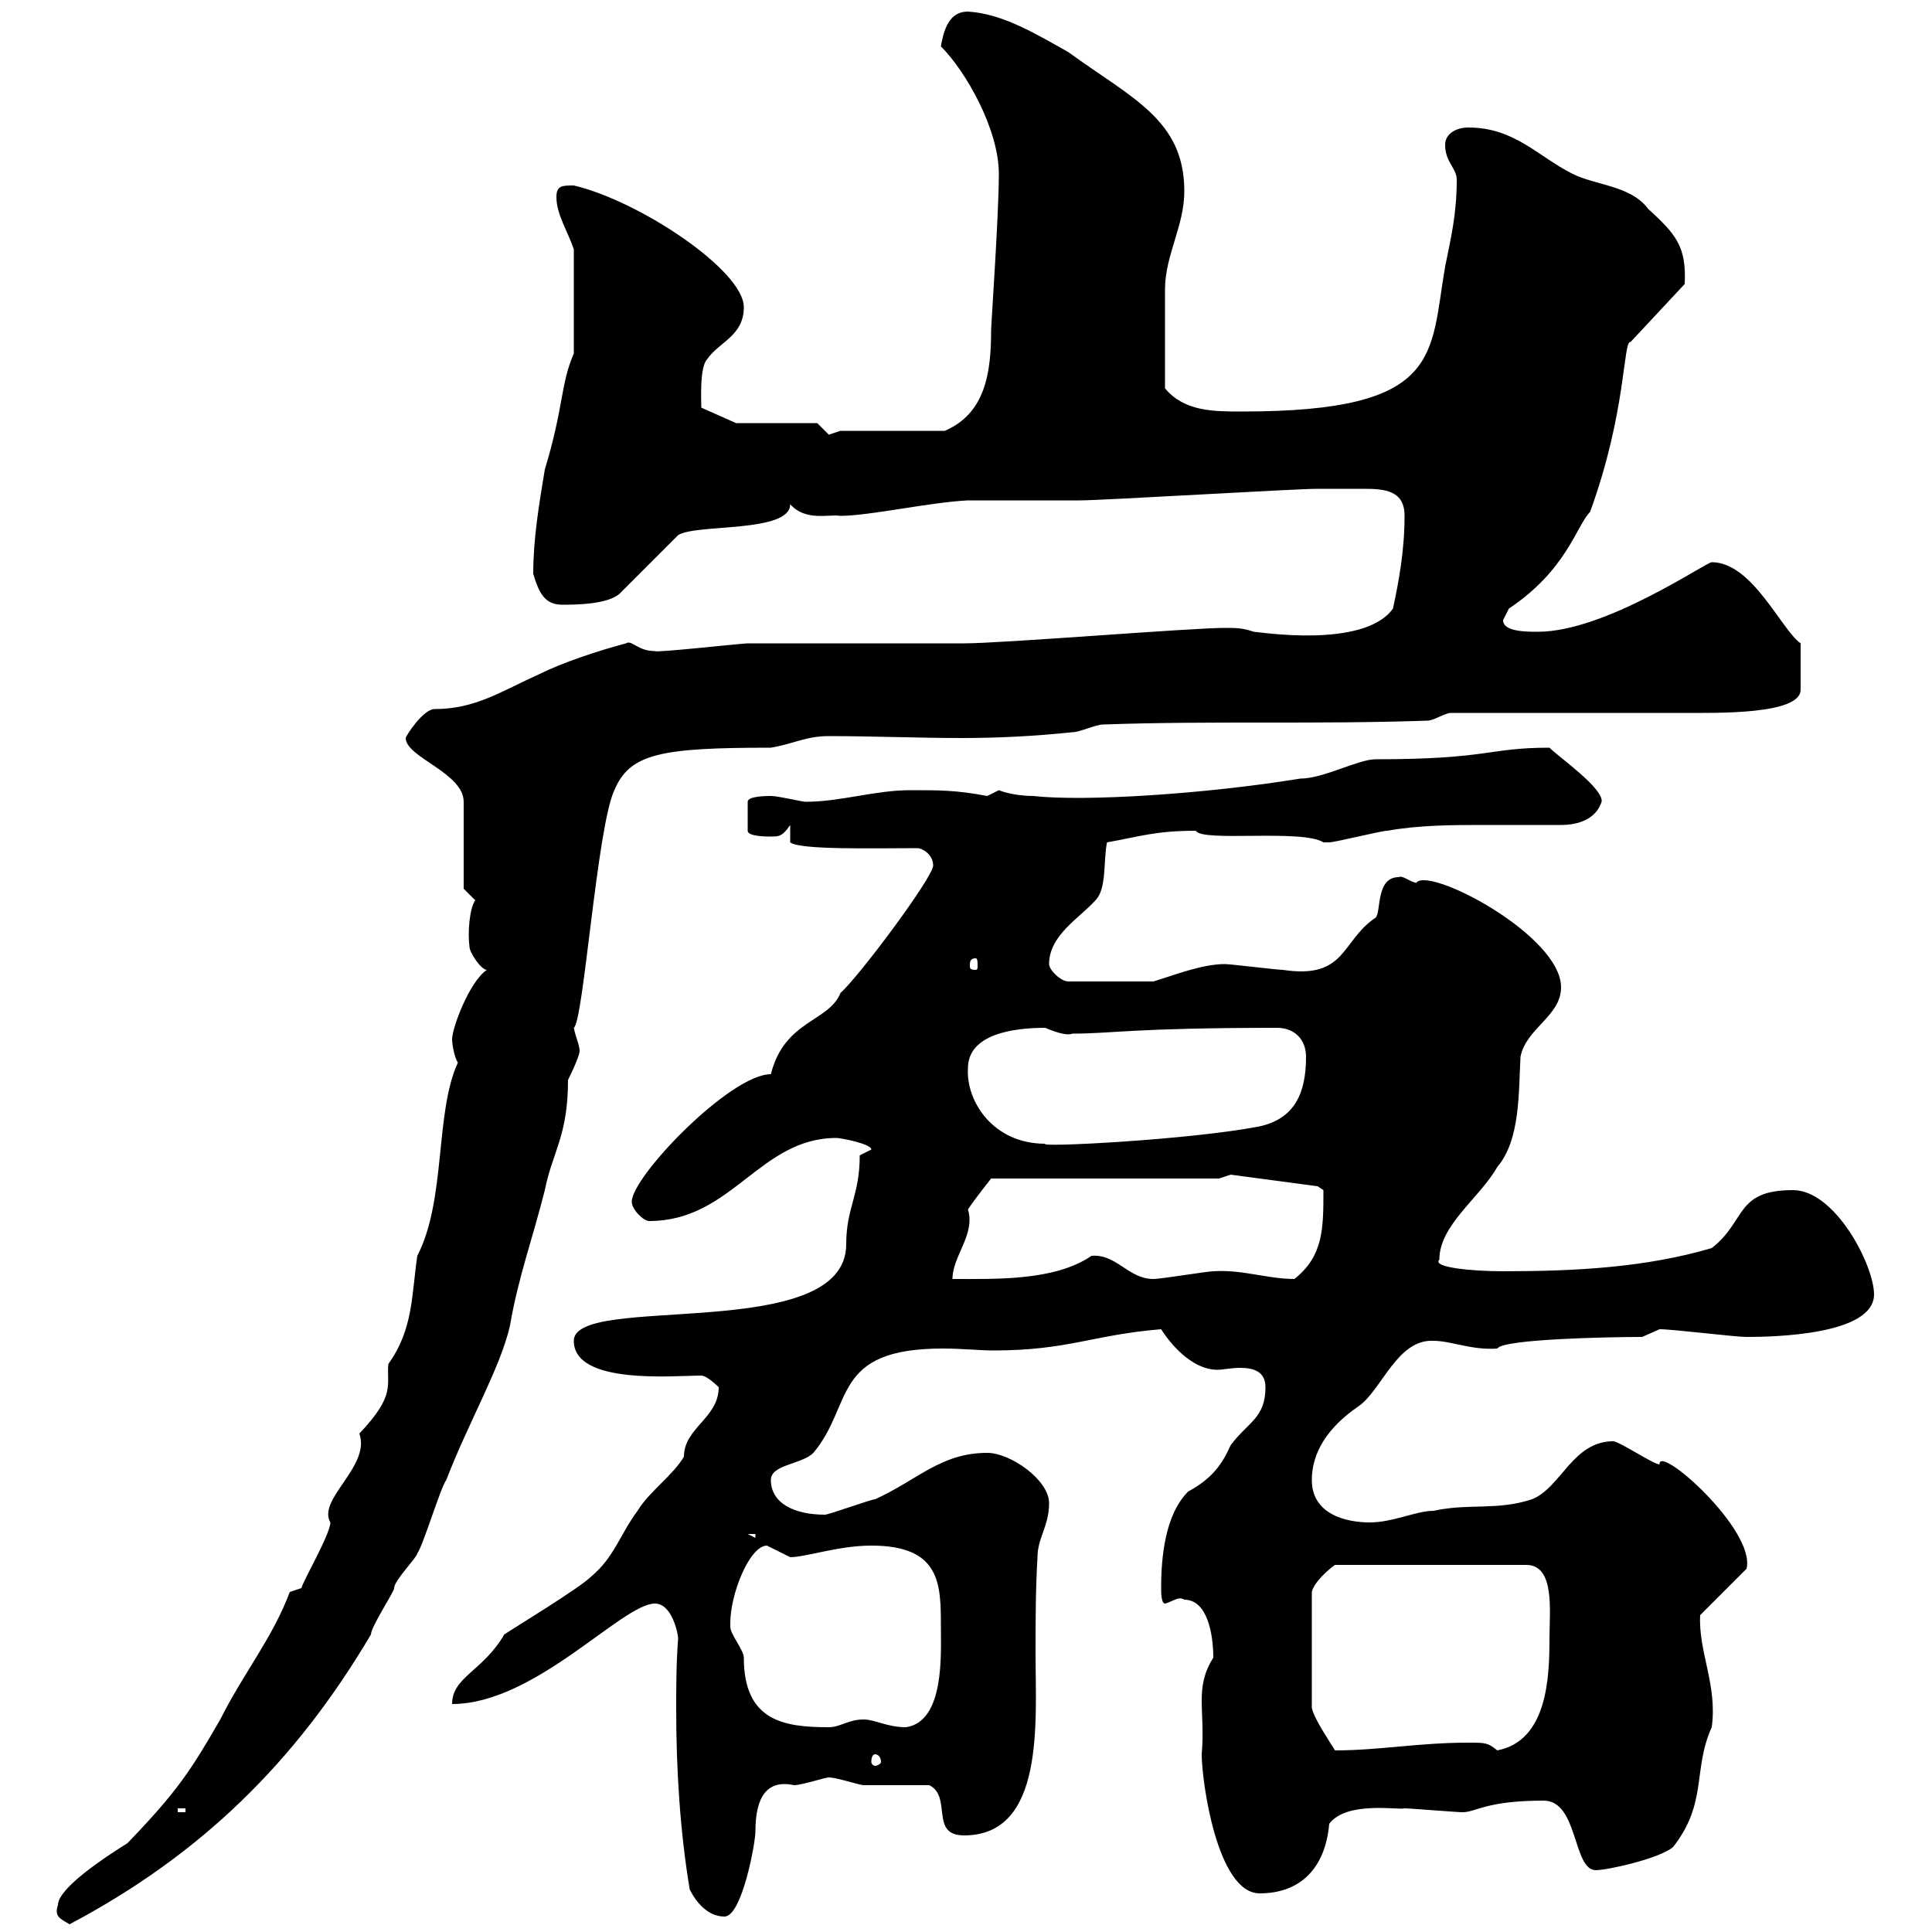 <svg xmlns="http://www.w3.org/2000/svg" xmlns:xlink="http://www.w3.org/1999/xlink" width="300" height="300"><path d="M9 295.80C8.40 297.60 9.30 297.90 10.80 298.80C31.20 288 45.90 273.60 57.60 253.80C57.60 252.60 61.20 247.20 61.20 246.60C61.20 245.40 64.80 241.80 64.80 241.20C65.70 240 68.40 231 69.30 229.80C72.90 220.50 77.70 212.40 79.20 205.80C80.40 198.60 82.80 192 84.60 184.80C85.80 178.80 88.20 176.40 88.20 167.70C88.20 167.70 90 164.10 90 163.20C90 162.30 89.40 161.10 89.10 159.60C90.60 158.70 92.70 128.40 95.40 122.70C97.80 117 102.60 116.10 119.70 116.10C123.30 115.50 125.10 114.30 128.70 114.30C135.60 114.30 142.50 114.60 149.40 114.60C155.10 114.60 160.80 114.30 166.50 113.70C167.70 113.70 170.10 112.50 171.30 112.50C188.10 111.90 204.30 112.50 221.70 111.90C222.60 111.90 224.40 110.70 225.30 110.70L261.60 110.70C266.40 110.70 279.60 111 279.60 107.10L279.60 99.90C276.60 97.80 272.10 87.30 265.80 87.30C264.90 87.30 249.30 98.10 238.80 98.10C237 98.10 233.40 98.10 233.40 96.30C233.40 96.30 234.30 94.50 234.30 94.50C243.30 88.50 244.80 81.60 246.90 79.50C252.60 63.90 252 52.80 253.20 53.10L261.60 44.10C261.90 38.10 260.10 36.30 255.90 32.40C253.20 28.80 247.80 28.80 244.20 27C238.80 24.30 235.20 19.80 228 19.80C226.20 19.80 224.40 20.70 224.40 22.50C224.40 25.20 226.20 26.10 226.20 27.90C226.20 33.30 225.30 36.90 224.40 41.40C222 55.20 224.10 63.90 192.90 63.90C188.40 63.90 183.90 63.90 180.90 60.30C180.90 55.80 180.90 47.70 180.90 45C180.90 39.60 183.90 35.10 183.90 29.70C183.90 18.60 175.80 15.30 165.90 8.10C161.10 5.40 155.70 2.10 150.30 1.80C147.90 1.80 146.70 3.60 146.10 7.20C150 11.10 155.10 20.10 155.10 27C155.10 33.30 153.90 50.40 153.90 51.30C153.90 57.90 153 64.20 146.70 66.90L130.50 66.90C130.50 66.90 128.70 67.50 128.70 67.50C128.70 67.50 126.90 65.70 126.90 65.70L114.30 65.70L108.90 63.30C108.90 62.40 108.60 57 109.80 55.80C111.60 53.10 115.50 52.20 115.50 47.70C115.50 42 99.30 31.20 89.10 28.80C87.30 28.80 86.40 28.80 86.40 30.60C86.40 33.30 88.20 36 89.10 38.70L89.10 54.90C87 59.70 87.60 63 84.60 72.90C83.70 78.30 82.80 83.70 82.80 89.10C83.70 92.10 84.60 93.90 87.30 93.90C89.10 93.90 94.50 93.90 96.30 92.10L105.30 83.10C108 81.30 122.70 82.80 122.70 78.30C125.10 81 128.70 79.80 130.50 80.10C135 80.10 144.30 78 150.30 77.70C152.10 77.70 165.90 77.70 167.70 77.70C171.30 77.70 201 75.90 204.60 75.90C205.80 75.90 209.70 75.90 211.80 75.90C215.10 75.90 218.10 76.20 218.10 80.10C218.10 85.50 217.20 90.30 216.30 94.50C211.80 100.80 195.30 98.10 194.70 98.10C192.90 97.50 192 97.50 190.20 97.50C184.80 97.50 155.70 99.90 149.70 99.90C146.10 99.90 119.70 99.90 116.10 99.90C115.20 99.90 101.70 101.40 101.70 101.10C99 101.10 98.10 99.30 97.20 99.90C92.70 101.10 87.30 102.90 83.70 104.70C77.70 107.40 73.80 110.10 67.50 110.10C65.70 110.10 63 114.30 63 114.60C63 117.60 72 120 72 124.50L72 138C72 138 73.80 139.80 73.80 139.80C72.90 141 72.60 144.90 72.90 147C72.90 147.90 74.70 150.60 75.60 150.60C72.90 152.40 70.20 159.60 70.20 161.40C70.20 162 70.50 164.10 71.10 165C67.50 172.80 69.30 186.30 64.80 195C63.90 201 64.20 206.40 60.30 211.80C60 215.10 61.50 216.60 55.80 222.60C57.60 227.70 49.20 232.80 51.30 236.40C51.30 238.20 47.10 245.40 46.80 246.60L45 247.20C42.30 254.40 37.80 259.80 34.20 267C29.70 274.80 27.60 278.10 19.80 286.20C12.60 290.70 9 294 9 295.80ZM107.10 293.40C108 295.20 109.80 297.60 112.50 297.60C115.20 297.60 117.30 286.20 117.30 284.40C117.30 279 119.10 276.30 123.30 277.20C124.50 277.20 128.10 276 128.70 276C129.90 276 133.50 277.20 134.10 277.20C135.90 277.20 142.50 277.20 144.30 277.20C147.90 279 144.30 285 149.70 285C162.30 285 160.80 267.30 160.80 256.80C160.80 252 160.80 246.90 161.10 241.80C161.10 238.80 162.90 237 162.90 233.40C162.90 229.80 156.90 225.60 153.30 225.60C146.10 225.60 142.50 229.80 135.90 232.80C135.30 232.80 128.70 235.20 128.10 235.20C123.30 235.20 119.70 233.40 119.70 229.80C119.70 227.40 124.50 227.40 126.30 225.60C132.60 218.10 129 209.40 146.40 209.40C149.40 209.40 152.10 209.70 154.20 209.70C165.90 209.70 169.50 207.30 180.30 206.40C182.40 209.70 185.70 212.70 189 212.70C189.90 212.70 191.10 212.40 192.60 212.40C194.70 212.40 196.50 213 196.50 215.40C196.50 220.20 193.80 220.80 191.10 224.40C189.90 227.10 188.40 229.50 184.50 231.60C180.90 235.20 180.30 241.80 180.30 246.60C180.30 247.20 180.30 249 180.90 249C182.10 248.70 183 247.80 183.90 248.40C187.50 248.40 188.40 253.80 188.40 257.40C185.40 262.20 187.20 265.50 186.60 272.40C186.60 276.60 189 294 195.60 294C201.90 294 205.80 290.10 206.40 283.20C209.10 279.60 217.20 281.10 218.10 280.80C219 280.80 226.20 281.40 227.10 281.40C229.20 281.40 230.70 279.60 239.70 279.60C245.10 279.60 244.20 290.40 247.80 290.40C249.60 290.40 257.70 288.60 259.80 286.80C265.20 279.90 262.80 274.80 265.80 268.20C266.70 261.60 263.70 256.50 264 250.80L271.20 243.60C272.70 237.60 257.40 224.10 257.70 227.40C256.80 227.40 251.40 223.80 250.50 223.80C244.20 223.80 242.40 231 237.90 232.80C232.50 234.60 228 233.40 222.60 234.60C219.90 234.60 216.30 236.40 212.70 236.40C209.10 236.40 203.70 235.20 203.70 229.80C203.70 225.60 206.10 221.70 210.90 218.40C214.50 216 216.90 207.90 222.60 208.20C225.30 208.20 228.60 209.70 232.50 209.40C233.40 207.90 250.20 207.60 255 207.60C255 207.60 257.70 206.40 257.70 206.40C259.80 206.40 269.40 207.60 271.20 207.60C275.40 207.60 291 207.30 291 201C291 196.50 285 184.80 278.40 184.80C269.40 184.80 271.20 189.60 265.80 193.80C255.60 196.80 244.80 197.40 233.40 197.40C228.60 197.40 222.30 196.80 223.50 195.60C223.50 190.20 229.80 186 232.50 181.20C236.10 177 235.80 169.50 236.10 164.10C237 159.60 242.40 157.80 242.40 153.30C242.40 145.20 221.70 134.40 219.90 137.10C218.70 136.80 217.80 135.90 217.20 136.20C213.60 136.20 214.50 141.60 213.60 142.50C208.20 146.10 209.10 152.10 199.20 150.60C198.30 150.60 191.10 149.70 190.20 149.70C186.60 149.70 182.10 151.50 179.10 152.40L165.90 152.40C164.70 152.40 162.90 150.60 162.90 149.70C162.90 145.20 167.70 142.50 170.10 139.80C171.90 138 171.30 133.50 171.90 130.80C177 129.90 179.40 129 185.70 129C186.60 130.80 202.20 128.70 205.50 130.80C205.50 130.80 206.40 130.80 206.40 130.80C207.30 130.80 214.50 129 215.40 129C220.50 128.10 225.60 128.10 230.70 128.10C234.60 128.10 238.50 128.10 242.40 128.10C245.10 128.10 247.80 127.20 248.70 124.50C249 122.40 242.10 117.60 240.60 116.10C231 116.10 231.30 117.90 213.60 117.90C210.90 117.90 205.50 120.90 201.90 120.90C187.20 123.30 168.30 124.50 160.50 123.60C157.20 123.60 155.10 122.70 155.10 122.70C155.10 122.70 153.30 123.60 153.30 123.60C148.50 122.70 146.10 122.70 141.30 122.70C135.90 122.70 130.50 124.50 125.10 124.50C124.50 124.50 120.90 123.60 119.70 123.60C119.10 123.60 116.10 123.60 116.10 124.50L116.10 129C116.10 129.90 119.10 129.90 119.70 129.90C120.90 129.90 121.50 129.90 122.70 128.10L122.70 130.80C124.20 132 135.60 131.70 142.50 131.70C143.10 131.70 144.90 132.60 144.90 134.40C144.90 136.20 133.50 151.50 130.50 154.20C128.70 158.70 121.80 158.40 119.70 166.80C113.40 166.80 98.10 182.70 98.10 186.60C98.10 187.80 99.90 189.60 100.80 189.60C113.70 189.60 117.90 176.70 129.90 176.70C130.50 176.70 135.30 177.60 135.30 178.50L133.50 179.40C133.50 185.70 131.40 187.50 131.40 193.20C131.40 208.80 89.10 200.70 89.10 208.20C89.10 215.10 104.70 213.60 108.90 213.60C109.80 213.60 111.60 215.40 111.60 215.40C111.60 220.20 106.20 221.70 106.20 226.20C104.40 229.20 100.80 231.60 99 234.60C96.30 238.20 95.40 241.80 91.80 244.80C90 246.60 80.10 252.60 78.30 253.80C75 259.50 70.20 260.40 70.20 264.60C83.10 264.60 96.60 249 101.70 249C104.40 249 105.30 253.80 105.30 254.40C105 258.30 105 261.90 105 265.50C105 274.80 105.60 284.40 107.10 293.40ZM27.60 280.80L28.80 280.80L28.80 281.40L27.60 281.40ZM135.90 272.40C136.20 272.40 136.80 272.70 136.80 273.60C136.80 273.90 136.20 274.20 135.90 274.20C135.60 274.20 135.30 273.90 135.30 273.60C135.30 272.70 135.60 272.40 135.90 272.40ZM240.60 254.40C240.60 260.40 240.30 270.30 232.50 271.80C231 270.60 230.70 270.60 228 270.60C220.20 270.60 214.20 271.80 207.30 271.80C205.80 269.40 204 266.70 203.70 265.20L203.70 247.20C204 245.70 206.40 243.60 207.30 243L237 243C241.50 243 240.60 250.20 240.60 254.40ZM113.40 252C113.40 247.50 116.40 240 119.10 240C119.10 240 122.70 241.80 122.70 241.80C125.10 241.80 130.20 240 135.30 240C146.10 240 146.10 246 146.10 252.60C146.10 256.80 146.70 267.30 140.70 268.20C137.70 268.20 135.90 267 134.10 267C131.70 267 130.50 268.20 128.70 268.20C121.80 268.20 115.50 267.30 115.50 257.40C115.50 256.20 113.40 253.80 113.40 252.60C113.40 252.60 113.40 252 113.40 252ZM116.10 238.20L117.30 238.20L117.30 238.80ZM189.30 183L191.10 182.40L204.60 184.20L205.50 184.80C205.50 190.80 205.50 195 201 198.60C196.80 198.60 192.90 197.10 188.40 197.40C187.50 197.40 180.30 198.60 179.10 198.60C175.20 198.60 173.40 194.70 169.50 195C163.80 198.90 154.80 198.60 147.90 198.60C147.90 195 151.50 191.70 150.30 187.80C151.50 186 153.90 183 153.90 183ZM150.30 165.90C150.30 160.50 157.50 159.60 162.30 159.60C164.40 160.50 165.90 160.80 166.50 160.50C172.80 160.50 175.80 159.60 198.30 159.60C201 159.60 202.80 161.40 202.80 164.10C202.80 169.80 201 173.70 195.60 174.90C184.80 177 161.10 178.20 162.30 177.60C154.20 177.60 150 171 150.30 165.90ZM151.50 148.80C151.80 148.80 151.80 149.40 151.80 150C151.80 150.30 151.80 150.60 151.50 150.60C150.60 150.60 150.60 150.30 150.60 150C150.60 149.40 150.60 148.80 151.50 148.80Z"/></svg>
